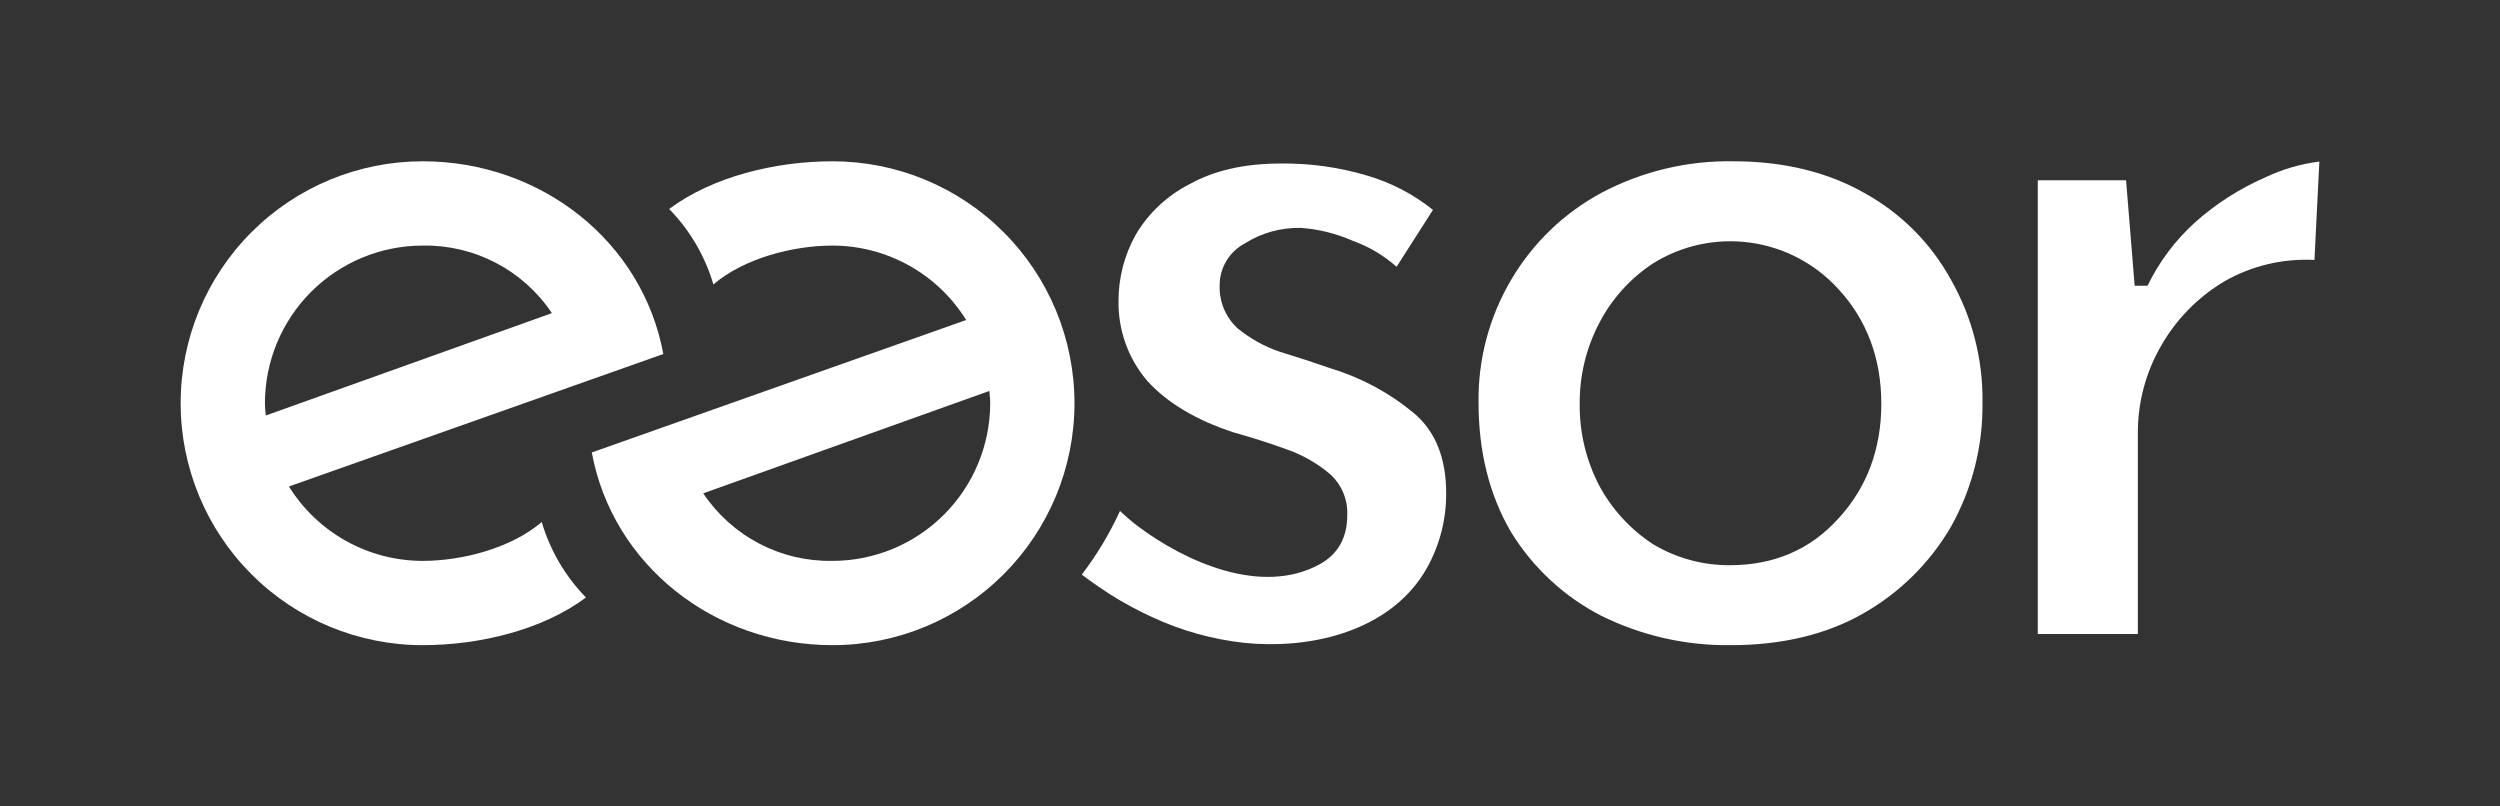 <?xml version="1.0" encoding="UTF-8"?> <svg xmlns="http://www.w3.org/2000/svg" width="124" height="40" viewBox="0 0 124 40" fill="none"><rect x="0" y="0" width="124" height="40" fill="#333333" stroke="none"/><path d="M70.126 20.49C68.92 19.487 67.525 18.736 66.025 18.279C65.176 17.983 64.323 17.706 63.485 17.45C62.718 17.19 62.005 16.794 61.38 16.281C61.089 16.012 60.86 15.683 60.707 15.318C60.554 14.952 60.482 14.558 60.495 14.162C60.492 13.731 60.608 13.307 60.83 12.938C61.053 12.568 61.373 12.267 61.755 12.067C62.581 11.547 63.541 11.282 64.517 11.303C65.399 11.366 66.263 11.579 67.073 11.935C67.882 12.223 68.628 12.663 69.271 13.232L71.075 10.411C70.108 9.634 68.997 9.056 67.806 8.708C66.416 8.293 64.971 8.092 63.521 8.111C61.738 8.111 60.226 8.452 59.025 9.123C57.898 9.69 56.959 10.571 56.322 11.66C55.766 12.662 55.475 13.79 55.478 14.937C55.457 16.382 55.962 17.785 56.898 18.885C57.883 19.975 59.327 20.839 61.183 21.446C62.095 21.701 62.978 21.982 63.794 22.279C64.554 22.539 65.262 22.933 65.883 23.443C66.195 23.698 66.442 24.023 66.605 24.391C66.768 24.759 66.843 25.16 66.823 25.562C66.823 26.678 66.358 27.496 65.442 27.995C62.571 29.561 58.792 27.878 56.396 26.069C56.126 25.865 55.833 25.605 55.55 25.346C55.039 26.465 54.404 27.522 53.657 28.499C54.14 28.877 54.948 29.408 55.06 29.479C55.737 29.907 56.441 30.288 57.17 30.62C58.606 31.285 60.14 31.712 61.713 31.885C64.846 32.207 68.553 31.407 70.45 28.691C70.566 28.524 70.674 28.353 70.773 28.176C71.41 27.04 71.74 25.758 71.73 24.455C71.73 22.715 71.19 21.381 70.126 20.49Z" fill="white"></path><path d="M112.343 8.804C111.08 9.357 109.911 10.106 108.881 11.023C107.897 11.911 107.095 12.98 106.518 14.173L105.879 14.171L105.453 8.942H101.074V31.447H106.037V21.467C106.034 19.956 106.43 18.47 107.185 17.161C107.94 15.834 109.027 14.727 110.34 13.949C111.694 13.177 113.241 12.811 114.797 12.893L115.04 8.014C114.105 8.131 113.194 8.398 112.343 8.804Z" fill="white"></path><path d="M92.46 9.565C90.631 8.527 88.45 8 85.972 8C83.692 7.961 81.44 8.5 79.426 9.567C77.569 10.568 76.021 12.059 74.953 13.879C73.864 15.723 73.305 17.832 73.336 19.973C73.336 22.414 73.88 24.576 74.953 26.399C76.036 28.162 77.581 29.594 79.42 30.541C81.421 31.532 83.629 32.032 85.861 32C88.378 32 90.578 31.474 92.402 30.436C94.214 29.411 95.721 27.923 96.769 26.124C97.82 24.246 98.359 22.125 98.331 19.973C98.363 17.838 97.824 15.734 96.769 13.877C95.774 12.058 94.278 10.562 92.46 9.565ZM91.183 25.72C89.802 27.254 87.992 28.034 85.806 28.034C84.463 28.044 83.144 27.684 81.992 26.993C80.88 26.267 79.966 25.276 79.333 24.108C78.674 22.85 78.337 21.448 78.353 20.029C78.342 18.628 78.678 17.246 79.331 16.007C79.95 14.819 80.862 13.808 81.981 13.07C83.421 12.168 85.132 11.802 86.815 12.035C88.498 12.268 90.046 13.084 91.188 14.343C92.596 15.866 93.313 17.781 93.313 20.029C93.313 22.275 92.596 24.19 91.183 25.72Z" fill="white"></path><path d="M20.96 27.82C19.633 27.819 18.327 27.479 17.168 26.833C16.008 26.187 15.032 25.257 14.331 24.129L32.901 17.559C31.872 11.978 26.839 8 20.96 8C17.777 8 14.725 9.265 12.475 11.515C10.224 13.765 8.96 16.818 8.96 20C8.96 23.183 10.224 26.235 12.475 28.486C14.725 30.736 17.777 32 20.96 32C23.797 32 26.918 31.24 29.064 29.635C28.038 28.585 27.285 27.301 26.87 25.893C25.355 27.186 22.937 27.82 20.96 27.82ZM20.96 12.181C22.224 12.157 23.474 12.452 24.595 13.037C25.715 13.623 26.671 14.48 27.374 15.531L13.183 20.609C13.165 20.407 13.14 20.207 13.14 20C13.143 17.927 13.967 15.94 15.433 14.473C16.899 13.008 18.887 12.183 20.96 12.181Z" fill="white"></path><path d="M41.294 12.181C42.621 12.182 43.927 12.522 45.086 13.168C46.246 13.813 47.222 14.744 47.922 15.872L29.353 22.442C30.383 28.023 35.415 32 41.294 32C44.477 32 47.529 30.736 49.779 28.486C52.03 26.235 53.294 23.183 53.294 20C53.294 16.818 52.03 13.765 49.779 11.515C47.529 9.265 44.477 8 41.294 8C38.457 8 35.336 8.761 33.19 10.366C34.216 11.415 34.969 12.7 35.384 14.108C36.899 12.815 39.317 12.181 41.294 12.181ZM41.294 27.82C40.03 27.843 38.78 27.549 37.659 26.963C36.539 26.378 35.583 25.52 34.88 24.469L49.071 19.391C49.089 19.593 49.114 19.794 49.114 20C49.111 22.073 48.287 24.061 46.821 25.527C45.355 26.993 43.367 27.818 41.294 27.82Z" fill="white"></path></svg> 